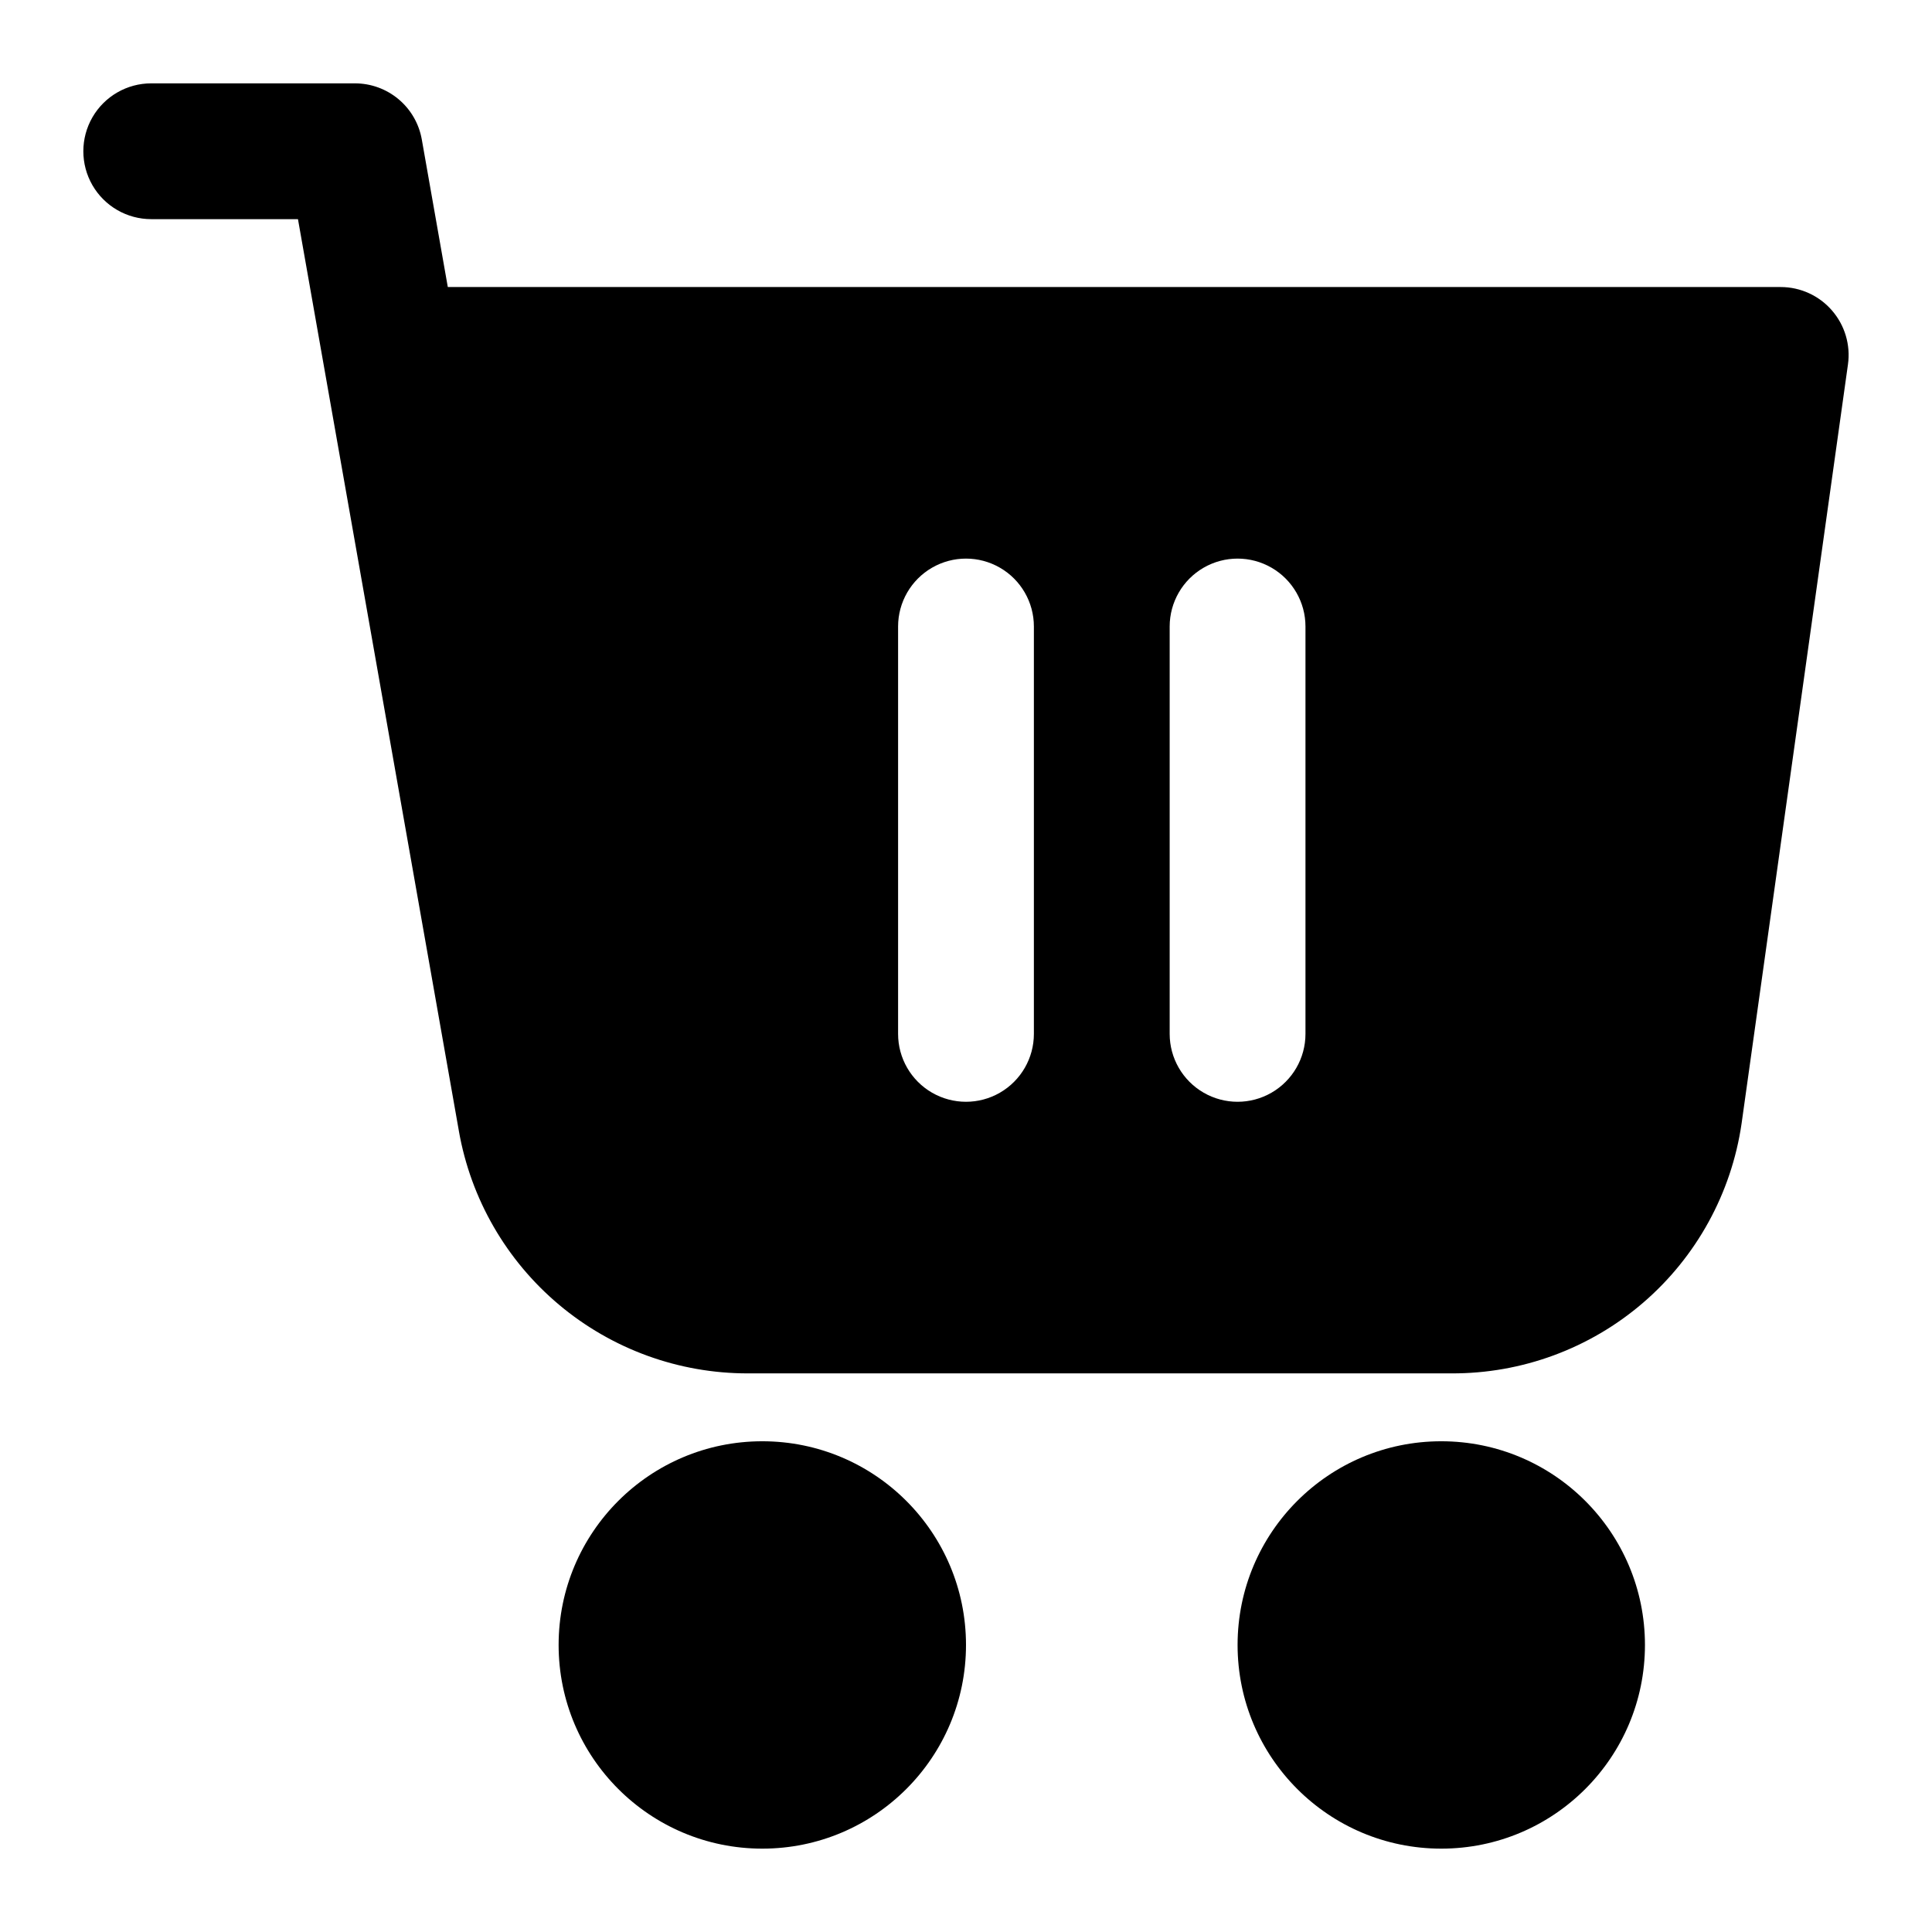 <?xml version="1.0" encoding="UTF-8"?>
<!-- Uploaded to: SVG Repo, www.svgrepo.com, Generator: SVG Repo Mixer Tools -->
<svg fill="#000000" width="800px" height="800px" version="1.1" viewBox="144 144 512 512" xmlns="http://www.w3.org/2000/svg">
 <g>
  <path d="m400 579.93c0 29.812-24.168 53.98-53.98 53.98s-53.98-24.168-53.98-53.98 24.168-53.98 53.98-53.98 53.98 24.168 53.98 53.98"/>
  <path d="m579.93 579.93c0 29.812-24.168 53.98-53.98 53.98-29.809 0-53.977-24.168-53.977-53.98s24.168-53.98 53.977-53.98c29.812 0 53.98 24.168 53.98 53.98"/>
  <path d="m629.48 226.26c-3.414-3.93-8.363-6.188-13.566-6.191h-353.24l-6.894-39.117c-0.734-4.164-2.914-7.938-6.156-10.656s-7.336-4.207-11.566-4.207h-53.977c-6.43 0-12.371 3.43-15.586 8.996-3.211 5.57-3.211 12.426 0 17.996 3.215 5.566 9.156 8.996 15.586 8.996h38.883l42.645 241.65h-0.004c3.164 18.008 12.574 34.324 26.582 46.074 14.012 11.75 31.715 18.184 50 18.16h186.46c18.637 0.078 36.68-6.57 50.805-18.73 14.125-12.156 23.387-29.008 26.082-47.449l28.195-201.21c0.723-5.16-0.828-10.379-4.246-14.305zm-211.49 191.73c0 6.43-3.43 12.367-8.996 15.582-5.566 3.215-12.426 3.215-17.996 0-5.566-3.215-8.996-9.152-8.996-15.582v-107.96c0-6.426 3.43-12.367 8.996-15.582 5.57-3.215 12.43-3.215 17.996 0 5.566 3.215 8.996 9.156 8.996 15.582zm71.973 0c0 6.43-3.43 12.367-8.996 15.582-5.566 3.215-12.426 3.215-17.992 0-5.57-3.215-9-9.152-9-15.582v-107.96c0-6.426 3.43-12.367 9-15.582 5.566-3.215 12.426-3.215 17.992 0 5.566 3.215 8.996 9.156 8.996 15.582z"/>
 </g>
</svg>
